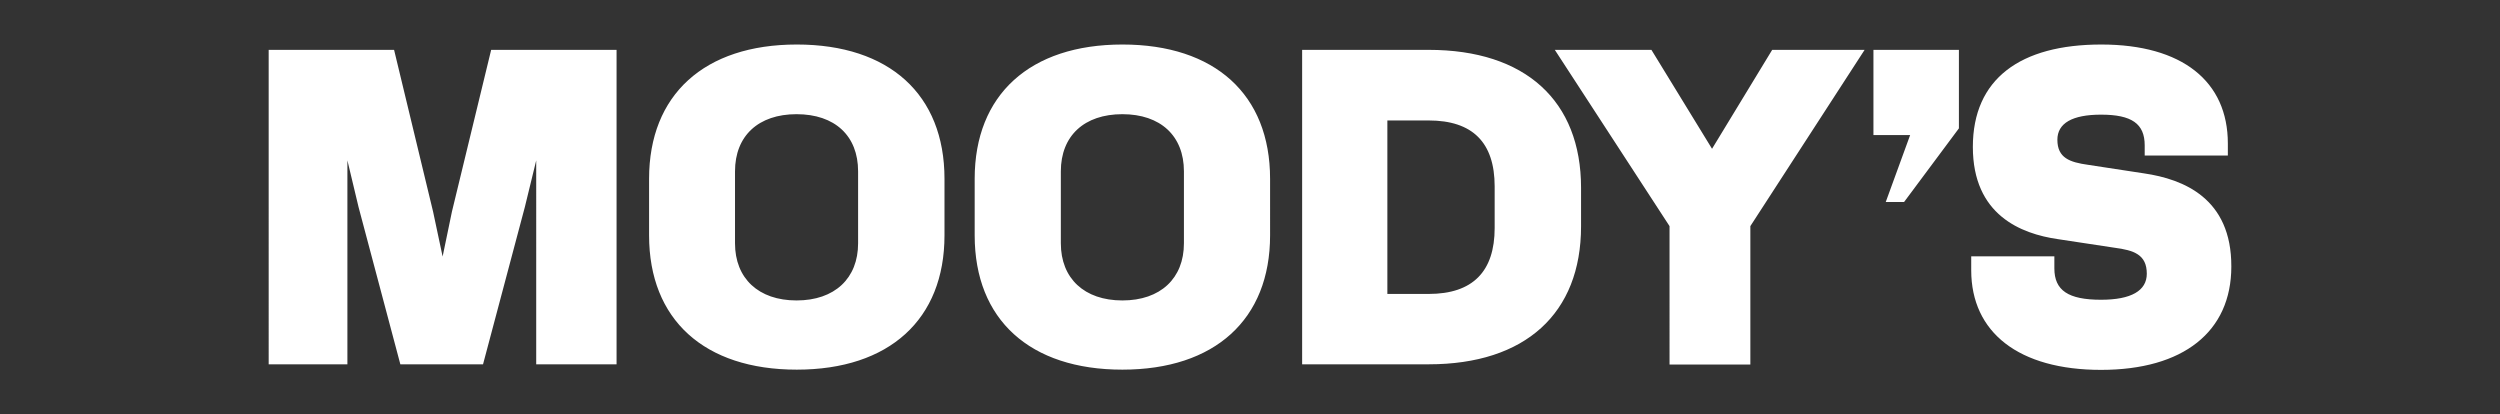 <svg viewBox="0 0 845.2 140.1" style="enable-background:new 0 0 845.2 140.1" xml:space="preserve" xmlns="http://www.w3.org/2000/svg">
    <rect x="0" y="0" width="845.2" height="140.1" fill="#333333" stroke="none"/>
    <path d="M90.833 16.856h42.399l13.19 54.725 3.22 15.154 3.14-15.154 13.269-54.725h42.398v106.31h-27.166V54.229l-3.847 15.782-14.133 53.155H135.35L121.22 70.01l-3.77-15.782v68.937H90.834Zm228.48 62.734c0 28.422-18.687 45.381-49.936 45.381s-49.936-16.88-49.936-45.381V60.432c0-28.423 18.687-45.382 49.936-45.382 31.25 0 49.936 16.88 49.936 45.382zm-50.014-40.985c-12.877 0-20.807 7.302-20.807 19.314v24.34c0 11.856 7.93 19.315 20.807 19.315 12.876 0 20.806-7.459 20.806-19.315V57.92c0-12.012-7.851-19.314-20.806-19.314zM429.39 79.59c0 28.422-18.686 45.381-49.935 45.381-31.25 0-49.936-16.88-49.936-45.381V60.432c0-28.423 18.687-45.382 49.936-45.382s49.935 16.88 49.935 45.382zm-49.935-40.985c-12.877 0-20.807 7.302-20.807 19.314v24.34c0 11.856 7.93 19.315 20.807 19.315 12.876 0 20.806-7.459 20.806-19.315V57.92c0-12.012-7.93-19.314-20.806-19.314zm155.068 37.923c0 29.443-18.844 46.638-51.507 46.638h-42.79V16.856h42.79c32.663 0 51.507 17.195 51.507 46.638zm-51.507-35.803h-13.975v58.65h13.975c14.918 0 22.299-7.615 22.299-22.298V63.023c0-14.84-7.46-22.298-22.299-22.298zm81.42 35.724L525.65 16.856h32.663l20.492 33.447 20.336-33.447h31.249l-38.63 59.593v46.795h-27.323Zm68.937-59.593h28.894v26.538l-18.53 24.89h-6.202l8.244-22.613h-12.406zM754.367 90.11c0 22.062-16.253 34.939-44.048 34.939-27.794 0-43.89-12.641-43.89-33.683v-4.711h28.109v4.083c0 7.459 4.71 10.6 15.781 10.6 10.207 0 15.468-3.063 15.468-8.794 0-6.517-4.397-7.93-10.914-8.794l-19.157-2.905c-12.484-1.806-28.737-8.166-28.737-31.17 0-23.006 16.017-34.626 43.419-34.626 27.402 0 42.79 12.484 42.79 33.448v4.082H725.08v-3.454c0-7.302-4.397-10.364-14.76-10.364-9.737 0-14.761 2.905-14.761 8.48 0 6.202 4.24 7.615 10.364 8.479l19 2.905c13.27 1.963 29.522 8.401 29.444 31.485z" style="fill:#fff;fill-opacity:1;stroke-width:.785"/>
</svg>
